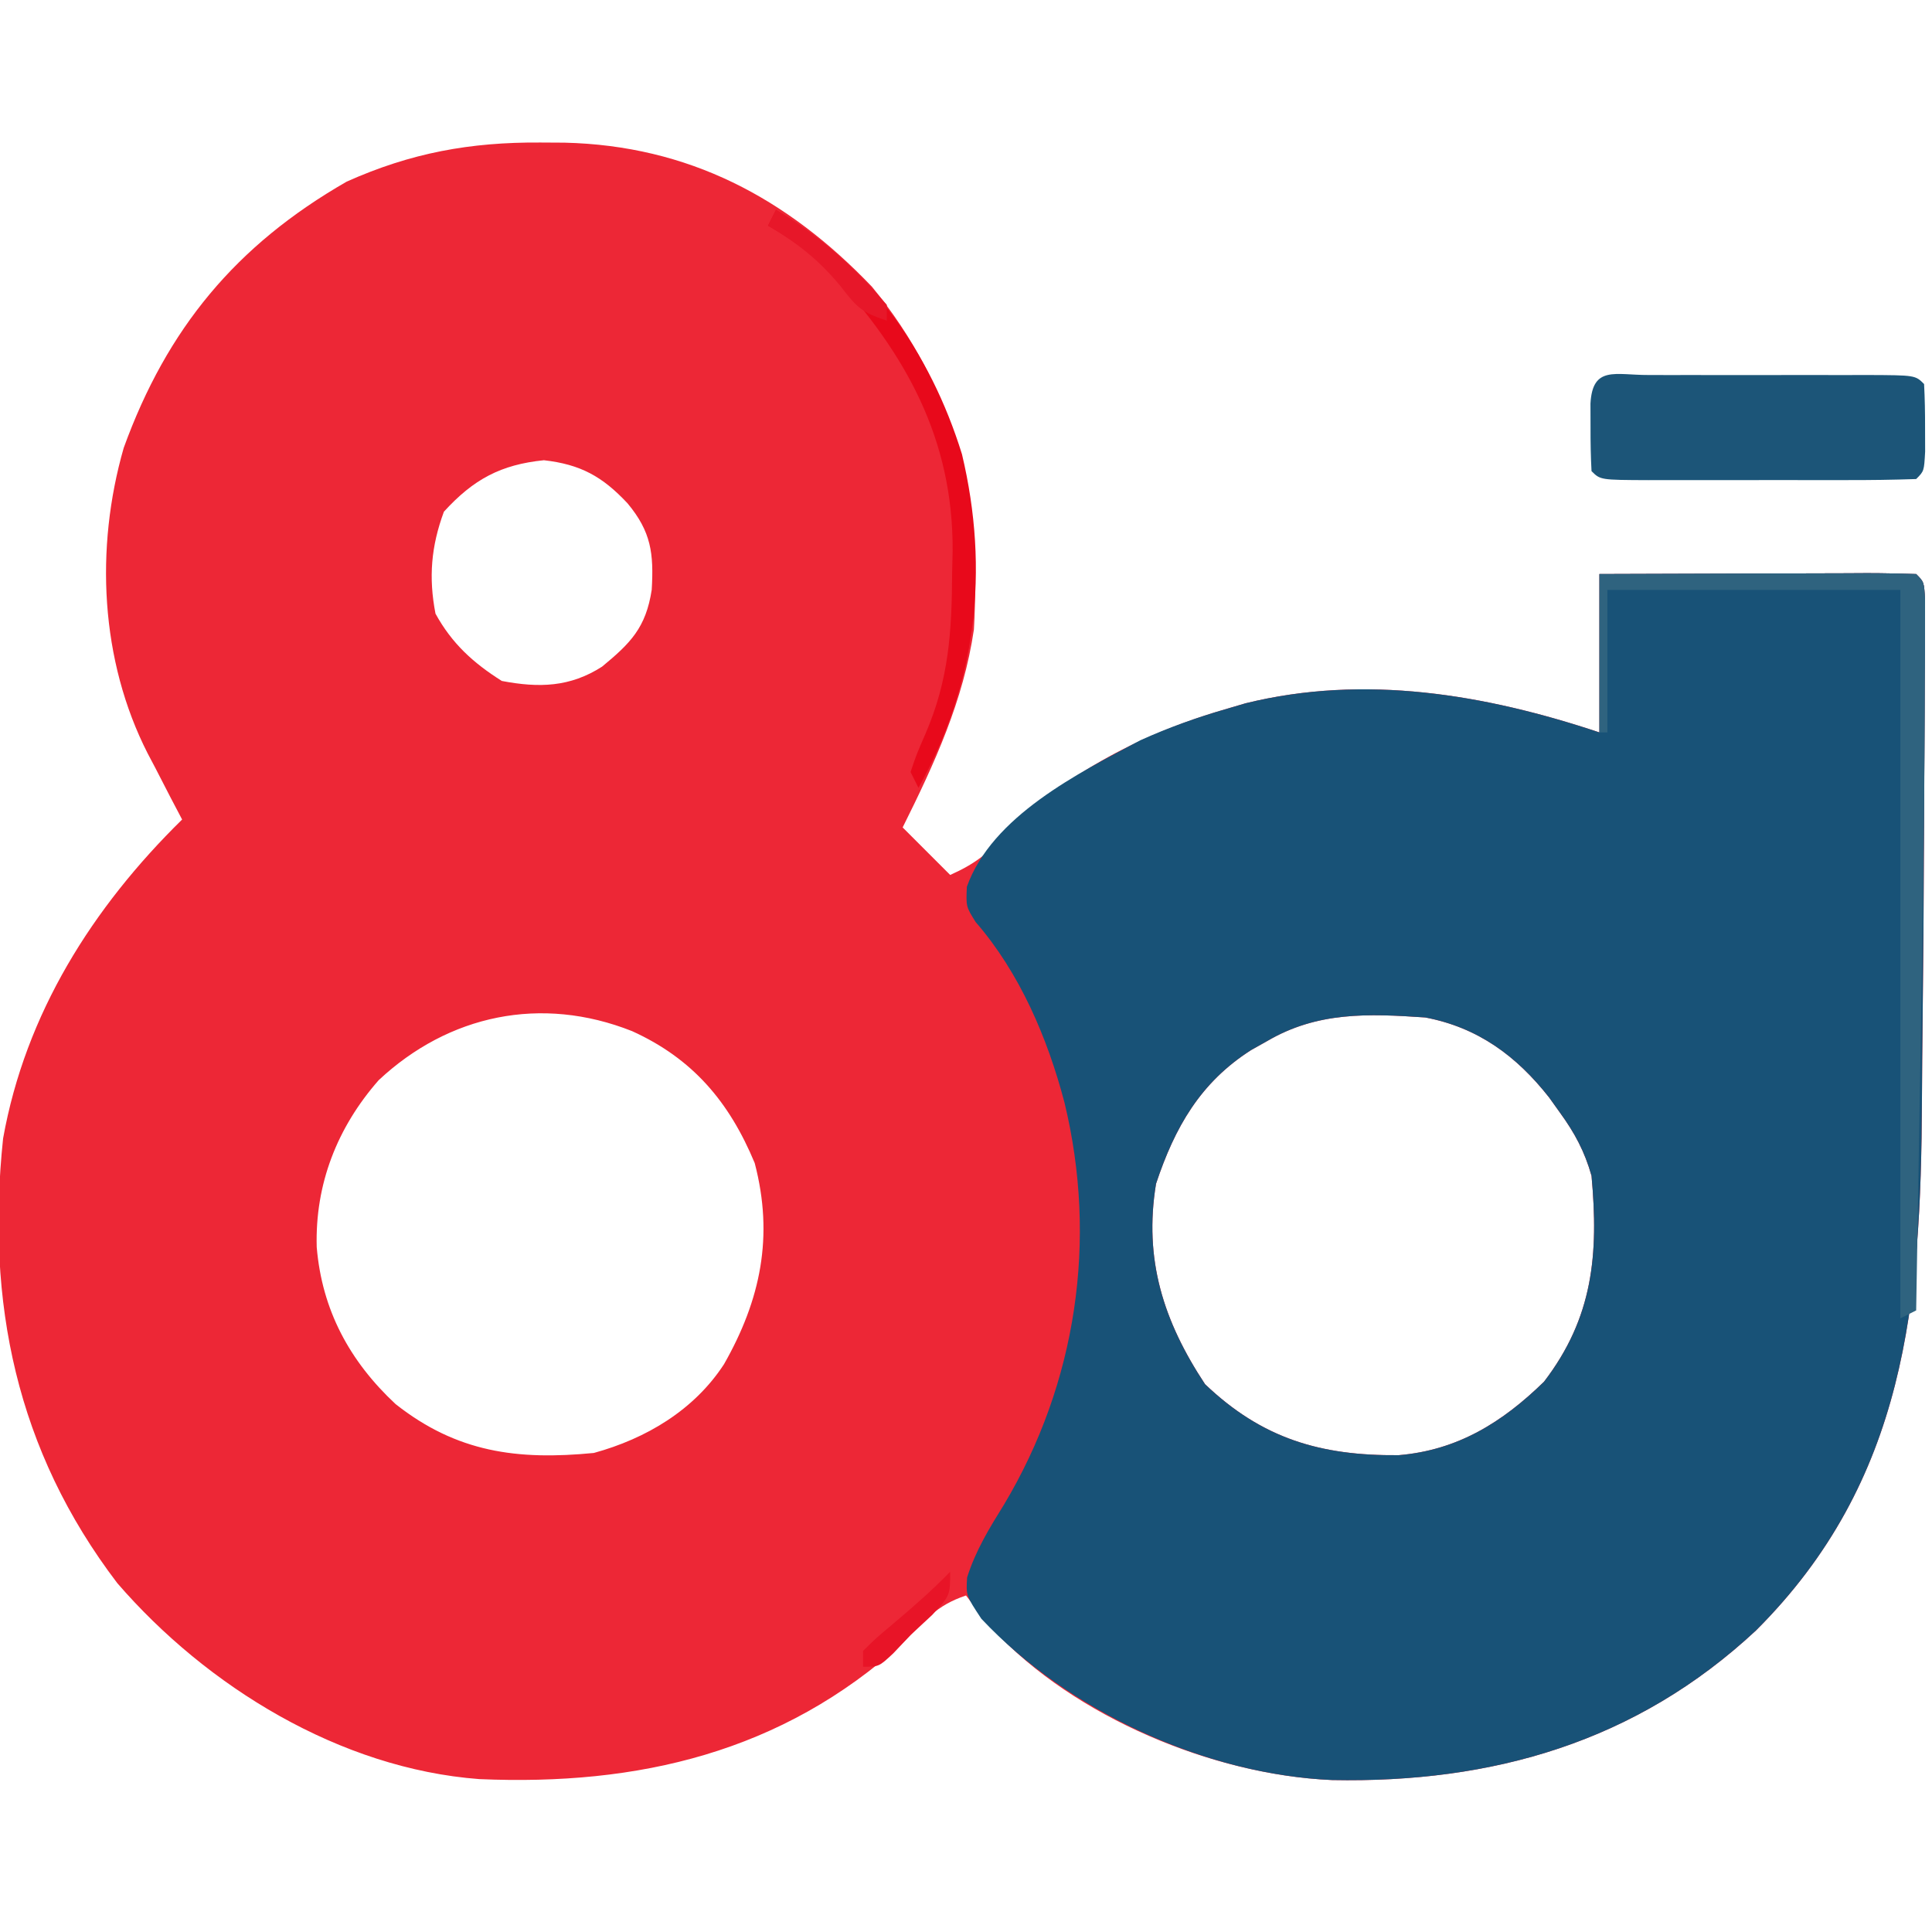 <?xml version="1.0" encoding="UTF-8"?>
<svg version="1.1" xmlns="http://www.w3.org/2000/svg" viewBox="0 0 244 244" width="244" height="244">
  <g transform="translate(0, 18.5)">
    <path d="M0 0 C1.51 0.009 1.51 0.009 3.05 0.017 C18.682 0.39 31.094 6.95 41.867 18.203 C52.425 31.083 55.694 45.157 54.75 61.5 C53.42 70.508 49.785 78.403 45.75 86.5 C47.73 88.48 49.71 90.46 51.75 92.5 C54.732 91.179 56.547 89.816 58.688 87.375 C66.299 79.568 76.351 74.48 86.75 71.5 C87.512 71.276 88.274 71.051 89.059 70.82 C104.108 67.115 119.323 69.691 133.75 74.5 C133.75 67.9 133.75 61.3 133.75 54.5 C139.428 54.477 145.107 54.457 150.785 54.445 C152.718 54.44 154.651 54.433 156.585 54.425 C159.357 54.412 162.13 54.407 164.902 54.402 C166.207 54.395 166.207 54.395 167.538 54.387 C169.609 54.387 171.68 54.438 173.75 54.5 C174.75 55.5 174.75 55.5 174.867 57.763 C174.864 58.767 174.86 59.771 174.856 60.805 C174.855 61.944 174.853 63.082 174.851 64.255 C174.843 65.505 174.836 66.755 174.828 68.043 C174.822 69.988 174.822 69.988 174.815 71.972 C174.802 75.447 174.783 78.923 174.762 82.398 C174.75 84.447 174.741 86.497 174.733 88.546 C174.703 95.928 174.652 103.31 174.566 110.692 C174.526 114.118 174.494 117.544 174.479 120.969 C174.358 146.558 172.49 169.003 153.52 187.918 C138.393 202.02 120.254 207.208 99.984 206.809 C84.981 206.159 67.506 198.901 57.16 187.793 C55.98 186.397 54.858 184.954 53.75 183.5 C49.995 184.752 48.509 186.676 45.75 189.5 C30.499 203.332 12.351 207.554 -7.716 206.691 C-25.277 205.368 -42.116 195.04 -53.438 181.938 C-66.205 165.168 -70.029 146.45 -67.859 125.777 C-65.033 109.995 -56.564 96.614 -45.25 85.5 C-45.732 84.582 -46.214 83.664 -46.711 82.719 C-47.349 81.479 -47.987 80.24 -48.625 79 C-48.942 78.399 -49.259 77.799 -49.586 77.18 C-55.603 65.396 -56.262 51.232 -52.625 38.562 C-47.166 23.508 -38.446 12.961 -24.465 4.938 C-16.349 1.308 -8.872 -0.059 0 0 Z M-12.188 46.625 C-13.8 50.988 -14.135 54.92 -13.25 59.5 C-11.174 63.278 -8.492 65.716 -4.875 68 C-0.173 68.896 3.743 68.787 7.785 66.195 C11.383 63.226 13.325 61.277 14.059 56.484 C14.324 51.892 13.999 49.165 11 45.562 C7.828 42.174 5.069 40.649 0.438 40.125 C-4.988 40.677 -8.442 42.517 -12.188 46.625 Z M-20.422 118.418 C-25.664 124.388 -28.474 131.551 -28.25 139.5 C-27.587 147.44 -24.105 153.906 -18.289 159.328 C-10.562 165.427 -2.929 166.44 6.75 165.5 C13.344 163.69 19.409 160.097 23.191 154.285 C27.805 146.175 29.496 138.164 27.066 128.891 C23.852 121.155 19.231 115.697 11.582 112.227 C0.1 107.673 -11.584 110.155 -20.422 118.418 Z M91.75 113.5 C91.095 113.867 90.44 114.235 89.766 114.613 C83.351 118.701 80.122 124.367 77.75 131.5 C76.182 141.053 78.694 148.872 83.938 156.812 C91.16 163.714 98.579 165.869 108.387 165.781 C115.841 165.158 121.49 161.637 126.75 156.5 C132.947 148.409 133.661 140.439 132.75 130.5 C131.881 127.415 130.626 125.085 128.75 122.5 C128.079 121.562 128.079 121.562 127.395 120.605 C123.286 115.373 118.412 111.763 111.75 110.5 C104.547 110.01 98.131 109.746 91.75 113.5 Z " fill="#ED2736" transform="translate(68.25,-0.5)"/>
    <path d="M0 0 C5.678 -0.023 11.357 -0.043 17.035 -0.055 C18.968 -0.06 20.901 -0.067 22.835 -0.075 C25.607 -0.088 28.38 -0.093 31.152 -0.098 C32.457 -0.105 32.457 -0.105 33.788 -0.113 C35.859 -0.113 37.93 -0.062 40 0 C41 1 41 1 41.117 3.263 C41.114 4.267 41.11 5.271 41.106 6.305 C41.105 7.444 41.103 8.582 41.101 9.755 C41.093 11.005 41.086 12.255 41.078 13.543 C41.072 15.488 41.072 15.488 41.065 17.472 C41.052 20.947 41.033 24.423 41.012 27.898 C41 29.947 40.991 31.997 40.983 34.046 C40.953 41.428 40.902 48.81 40.816 56.192 C40.776 59.618 40.744 63.044 40.729 66.469 C40.608 92.058 38.74 114.503 19.77 133.418 C4.643 147.52 -13.496 152.708 -33.766 152.309 C-49.755 151.616 -67.08 143.636 -78.062 131.938 C-80 129 -80 129 -79.859 126.723 C-78.786 123.323 -77.054 120.505 -75.188 117.5 C-66.027 102.173 -63.353 84.116 -67.562 66.75 C-69.7 58.6 -73.216 50.357 -78.777 43.953 C-80 42 -80 42 -79.891 39.488 C-76.699 30.572 -65.849 25.175 -58 21 C-54.394 19.375 -50.8 18.089 -47 17 C-46.238 16.776 -45.476 16.551 -44.691 16.32 C-29.642 12.615 -14.427 15.191 0 20 C0 13.4 0 6.8 0 0 Z M-42 59 C-42.655 59.367 -43.31 59.735 -43.984 60.113 C-50.399 64.201 -53.628 69.867 -56 77 C-57.568 86.553 -55.056 94.372 -49.812 102.312 C-42.59 109.214 -35.171 111.369 -25.363 111.281 C-17.909 110.658 -12.26 107.137 -7 102 C-0.803 93.909 -0.089 85.939 -1 76 C-1.869 72.915 -3.124 70.585 -5 68 C-5.671 67.062 -5.671 67.062 -6.355 66.105 C-10.464 60.873 -15.338 57.263 -22 56 C-29.203 55.51 -35.619 55.246 -42 59 Z " fill="#185277" transform="translate(202,54)"/>
    <path d="M0 0 C1.3 0.003 1.3 0.003 2.626 0.006 C3.51 0.005 4.394 0.004 5.305 0.003 C7.178 0.003 9.051 0.004 10.924 0.009 C13.801 0.014 16.679 0.009 19.556 0.002 C21.371 0.003 23.186 0.004 25.001 0.006 C25.868 0.004 26.735 0.002 27.627 0 C33.699 0.024 33.699 0.024 34.814 1.139 C34.912 2.97 34.943 4.805 34.939 6.639 C34.943 8.139 34.943 8.139 34.947 9.67 C34.814 12.139 34.814 12.139 33.814 13.139 C30.868 13.24 27.947 13.279 25.001 13.272 C23.675 13.273 23.675 13.273 22.322 13.275 C20.449 13.275 18.576 13.273 16.703 13.269 C13.826 13.264 10.949 13.269 8.072 13.276 C6.256 13.275 4.441 13.274 2.626 13.272 C1.76 13.274 0.893 13.276 0 13.278 C-6.071 13.254 -6.071 13.254 -7.186 12.139 C-7.285 10.308 -7.316 8.473 -7.311 6.639 C-7.314 5.639 -7.316 4.638 -7.319 3.608 C-7.059 -1.227 -4.168 0.016 0 0 Z " fill="#1C5578" transform="translate(208.186,28.861)"/>
    <path d="M0 0 C5.678 -0.023 11.357 -0.043 17.035 -0.055 C18.968 -0.06 20.901 -0.067 22.835 -0.075 C25.607 -0.088 28.38 -0.093 31.152 -0.098 C32.457 -0.105 32.457 -0.105 33.788 -0.113 C35.859 -0.113 37.93 -0.062 40 0 C41 1 41 1 41.121 3.247 C41.119 4.245 41.117 5.242 41.115 6.27 C41.114 7.97 41.114 7.97 41.113 9.705 C41.104 11.574 41.104 11.574 41.094 13.48 C41.09 14.774 41.087 16.067 41.083 17.399 C41.031 32 40.79 46.598 40.536 61.196 C40.474 64.804 40.415 68.413 40.355 72.021 C40.24 79.014 40.121 86.007 40 93 C39.01 93.495 39.01 93.495 38 94 C38 63.64 38 33.28 38 2 C25.79 2 13.58 2 1 2 C1 7.94 1 13.88 1 20 C0.67 20 0.34 20 0 20 C0 13.4 0 6.8 0 0 Z " fill="#2F637F" transform="translate(202,54)"/>
    <path d="M0 0 C11.707 7.024 19.462 17.858 23.492 30.867 C26.982 45.525 25.328 59.859 18 73 C17.505 72.01 17.505 72.01 17 71 C17.742 68.793 17.742 68.793 18.875 66.188 C21.853 59.304 22.208 53.234 22.25 45.812 C22.271 44.917 22.291 44.022 22.312 43.1 C22.394 28.936 16.405 18.171 6.969 7.918 C4.481 5.494 2.005 3.728 -1 2 C-0.67 1.34 -0.34 0.68 0 0 Z " fill="#E8091B" transform="translate(98,8)"/>
    <path d="M0 0 C5.378 3.227 9.923 7.219 14 12 C14 12.66 14 13.32 14 14 C10.74 12.913 10.213 12.293 8.188 9.688 C5.428 6.326 2.725 4.217 -1 2 C-0.67 1.34 -0.34 0.68 0 0 Z " fill="#E71729" transform="translate(98,8)"/>
    <path d="M0 0 C0 3 0 3 -2.25 5.438 C-3.158 6.283 -4.065 7.129 -5 8 C-5.722 8.763 -6.444 9.526 -7.188 10.312 C-9 12 -9 12 -11 12 C-11 11.34 -11 10.68 -11 10 C-9.355 8.379 -9.355 8.379 -7.188 6.562 C-4.689 4.455 -2.276 2.348 0 0 Z " fill="#E81427" transform="translate(120,180)"/>
  </g>
</svg>



